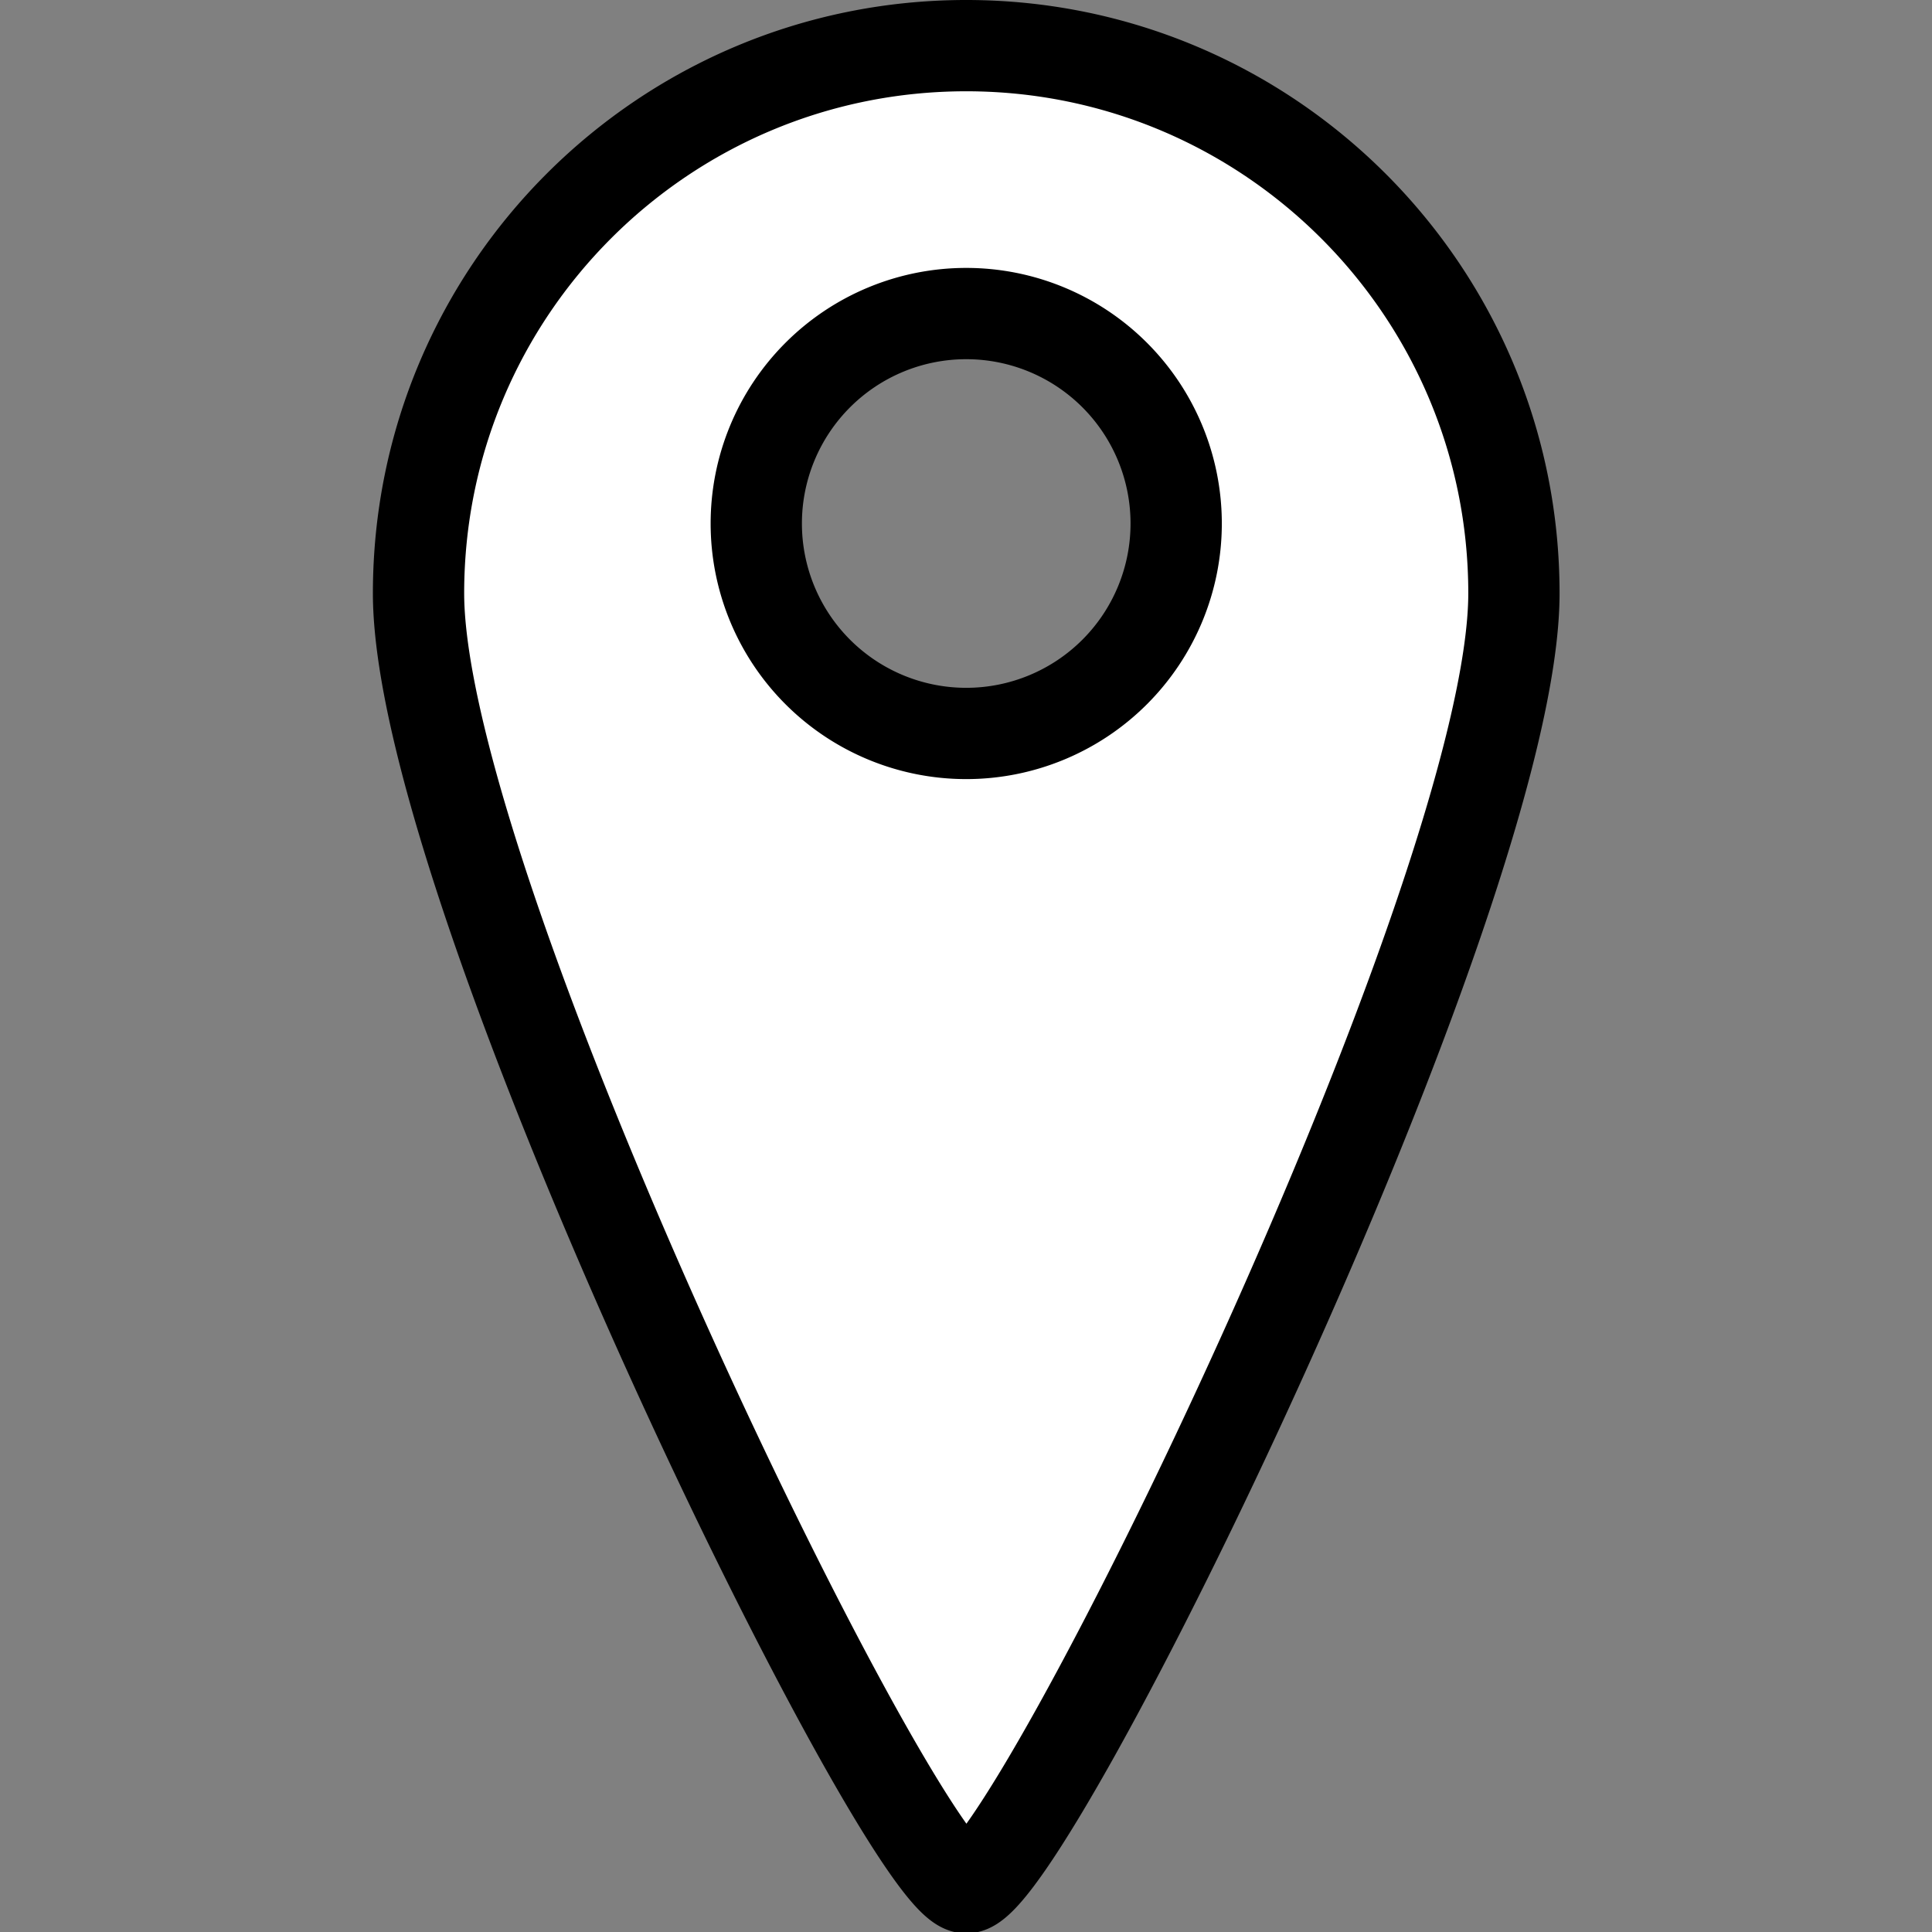<?xml version="1.0" encoding="UTF-8" standalone="no"?>
<!-- Created with Inkscape (http://www.inkscape.org/) -->

<svg
   width="16"
   height="16"
   viewBox="0 0 4.233 4.233"
   version="1.1"
   id="svg1"
   inkscape:version="1.3.2 (091e20e, 2023-11-25, custom)"
   sodipodi:docname="location.svg"
   xmlns:inkscape="http://www.inkscape.org/namespaces/inkscape"
   xmlns:sodipodi="http://sodipodi.sourceforge.net/DTD/sodipodi-0.dtd"
   xmlns="http://www.w3.org/2000/svg"
   xmlns:svg="http://www.w3.org/2000/svg">
  <rect x="0" y="0" width="4.233" height="4.233" fill="#808080" stroke="none"/>
  <sodipodi:namedview
     id="namedview1"
     pagecolor="#ffffff"
     bordercolor="#000000"
     borderopacity="0.25"
     inkscape:showpageshadow="2"
     inkscape:pageopacity="0.0"
     inkscape:pagecheckerboard="0"
     inkscape:deskcolor="#d1d1d1"
     inkscape:document-units="mm"
     inkscape:zoom="69.864786"
     inkscape:cx="8.6738975"
     inkscape:cy="8.3375335"
     inkscape:window-width="3200"
     inkscape:window-height="1711"
     inkscape:window-x="-9"
     inkscape:window-y="-9"
     inkscape:window-maximized="1"
     inkscape:current-layer="layer1" />
  <defs
     id="defs1" />
  <g
     inkscape:label="Lag 1"
     inkscape:groupmode="layer"
     id="layer1">
    <path
       id="path1"
       style="fill:#ffffff;stroke:#000000;stroke-width:0.2;fill-opacity:1"
       d="M 2.117 0.1 C 1.454 0.1 0.917 0.637 0.917 1.3 C 0.917 1.963 1.984 4.136 2.117 4.136 C 2.253 4.136 3.317 1.963 3.317 1.3 C 3.317 0.637 2.779 0.1 2.117 0.1 z M 2.117 0.687 A 0.46 0.46 0 0 1 2.577 1.147 A 0.46 0.46 0 0 1 2.117 1.607 A 0.46 0.46 0 0 1 1.657 1.147 A 0.46 0.46 0 0 1 2.117 0.687 z " />
  </g>
</svg>
